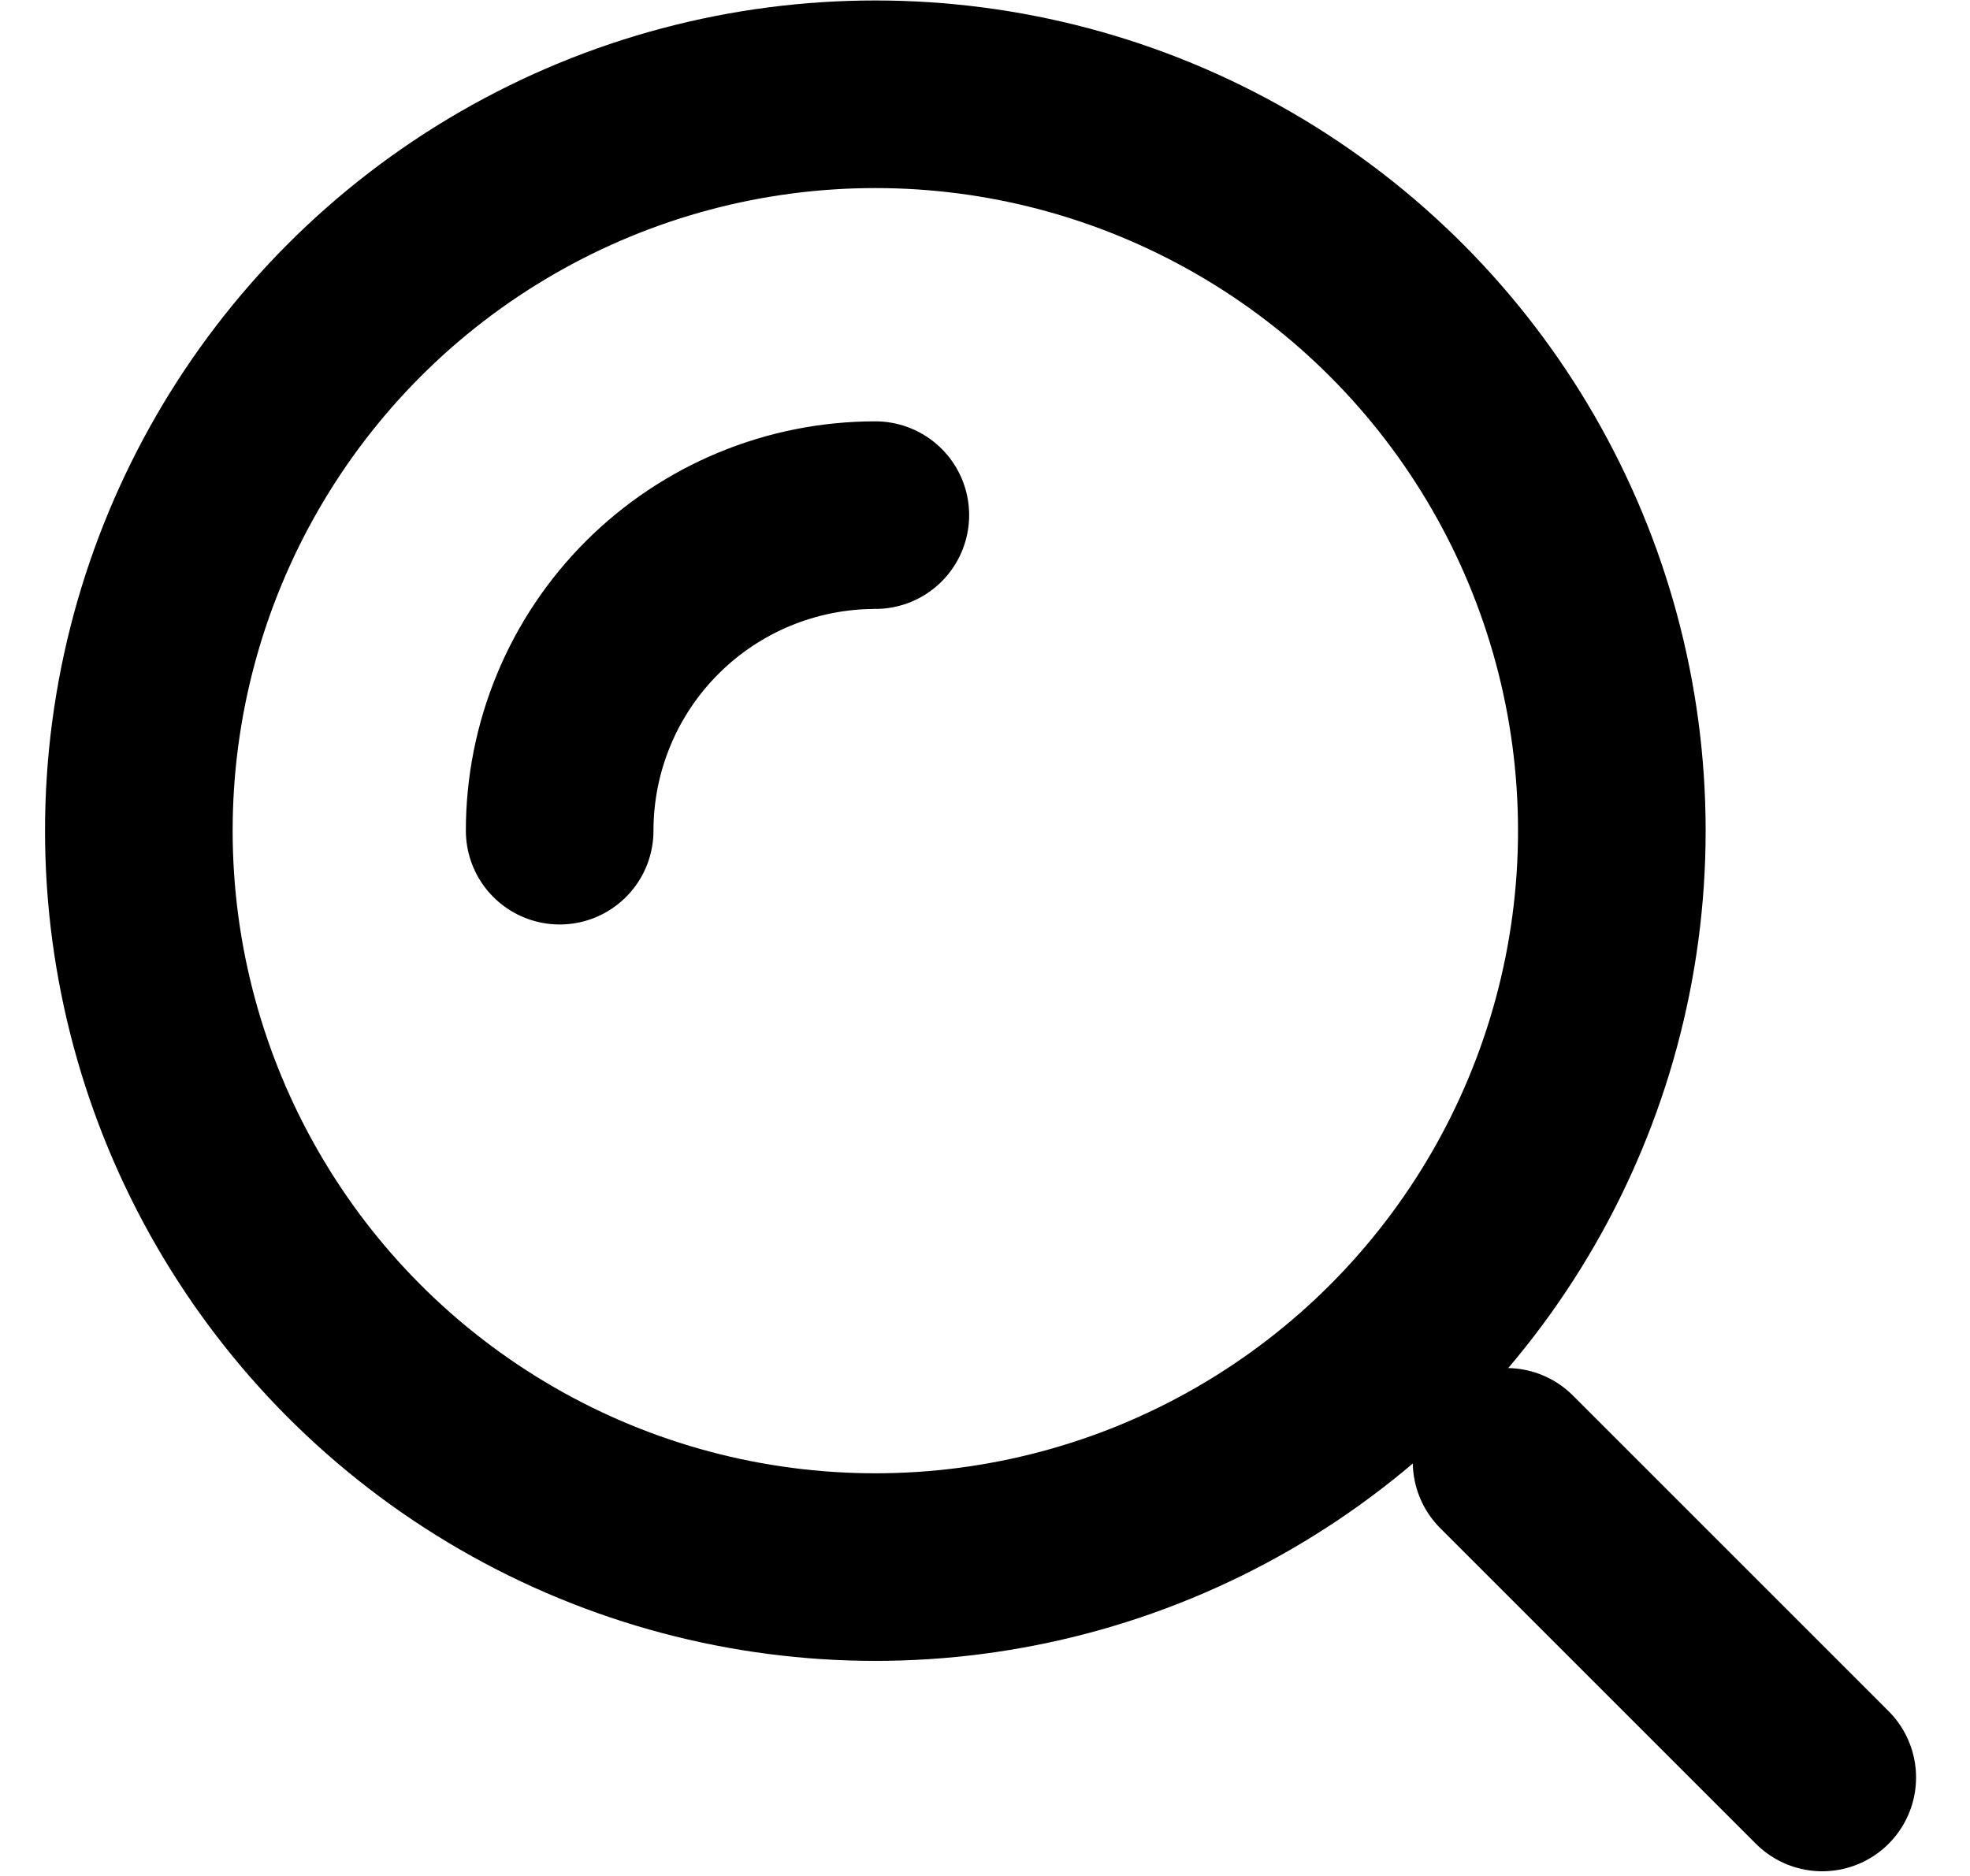 <svg xmlns="http://www.w3.org/2000/svg" width="21" height="20" viewBox="0 0 21 20" fill="none"><g id="Group 1000005792"><circle id="Ellipse 65" cx="9.331" cy="8.856" r="7.851" stroke="black" stroke-width="2"></circle><path id="Ellipse 66" d="M9.331 5.492C8.889 5.492 8.451 5.579 8.043 5.748C7.635 5.917 7.264 6.165 6.952 6.477C6.639 6.79 6.391 7.16 6.222 7.569C6.053 7.977 5.966 8.414 5.966 8.856" stroke="black" stroke-width="2" stroke-linecap="round"></path><path id="Vector 109" d="M19.425 18.95L16.06 15.585" stroke="black" stroke-width="2" stroke-linecap="round"></path></g></svg>